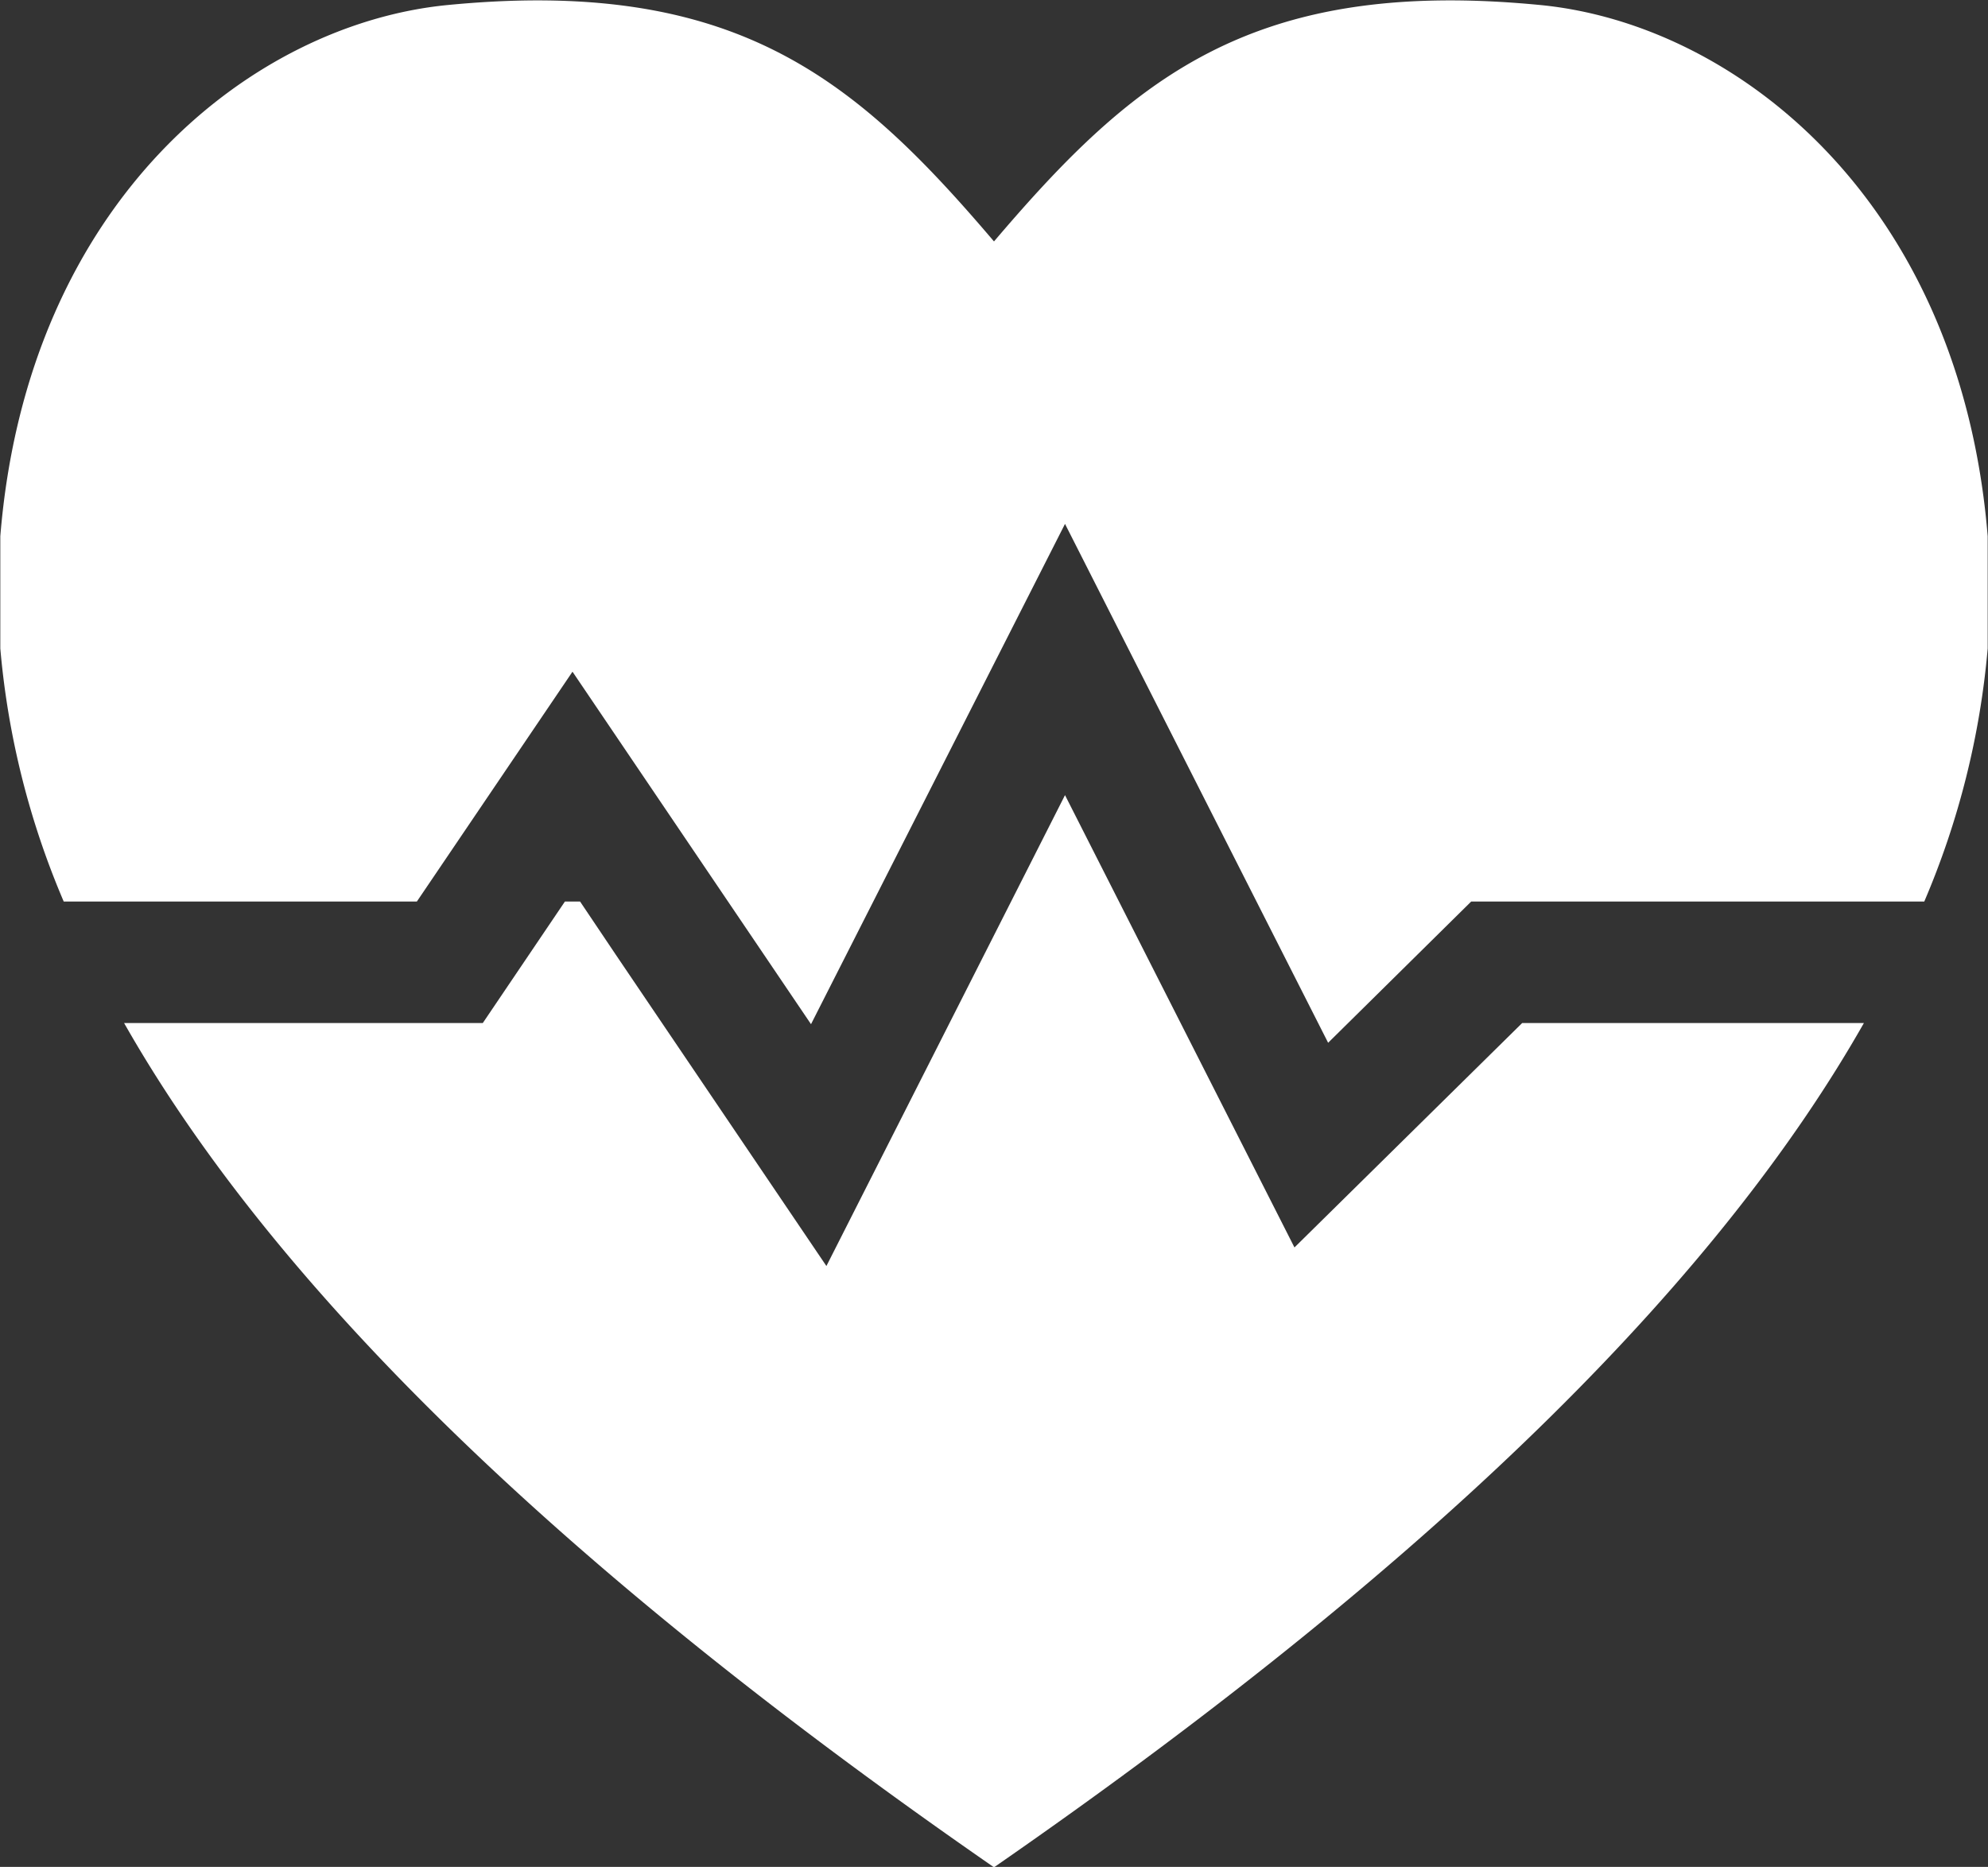 <svg xmlns="http://www.w3.org/2000/svg" width="51.376" height="48.25" viewBox="0 0 51.376 48.25">
  <rect x="0" y="0" width="51.376" height="48.25" fill="#333333" stroke="none"/>
<defs>
    <style>
      .cls-1 {
        fill: #fff;
        fill-rule: evenodd;
      }
    </style>
  </defs>
  <path id="icon-heart" class="cls-1" d="M223.65,1470.53l-5.885,5.8-5.93-11.69-6.166,12.17-5.439-8.04-0.927-1.38h-0.392l-2.122,3.14h-9.27c3.583,6.31,10.483,13.51,22.481,21.82,12-8.31,18.9-15.51,22.481-21.82H223.65Zm0.47-26.31c-0.827-.08-1.6-0.12-2.329-0.12-5.813,0-8.6,2.48-11.791,6.23-3.191-3.75-5.986-6.23-11.795-6.23q-1.088,0-2.327.12c-5.033.49-10.851,5.03-11.558,13.73v2.9a21.287,21.287,0,0,0,1.639,6.54h9.126l4.022-5.94,6.164,9.11,6.564-12.93,6.8,13.41,0.689-.68,3.008-2.97h11.709a21.287,21.287,0,0,0,1.639-6.54v-2.9C234.972,1449.25,229.152,1444.71,224.12,1444.22Z" transform="translate(-184.312 -1444.09)"/>
</svg>
